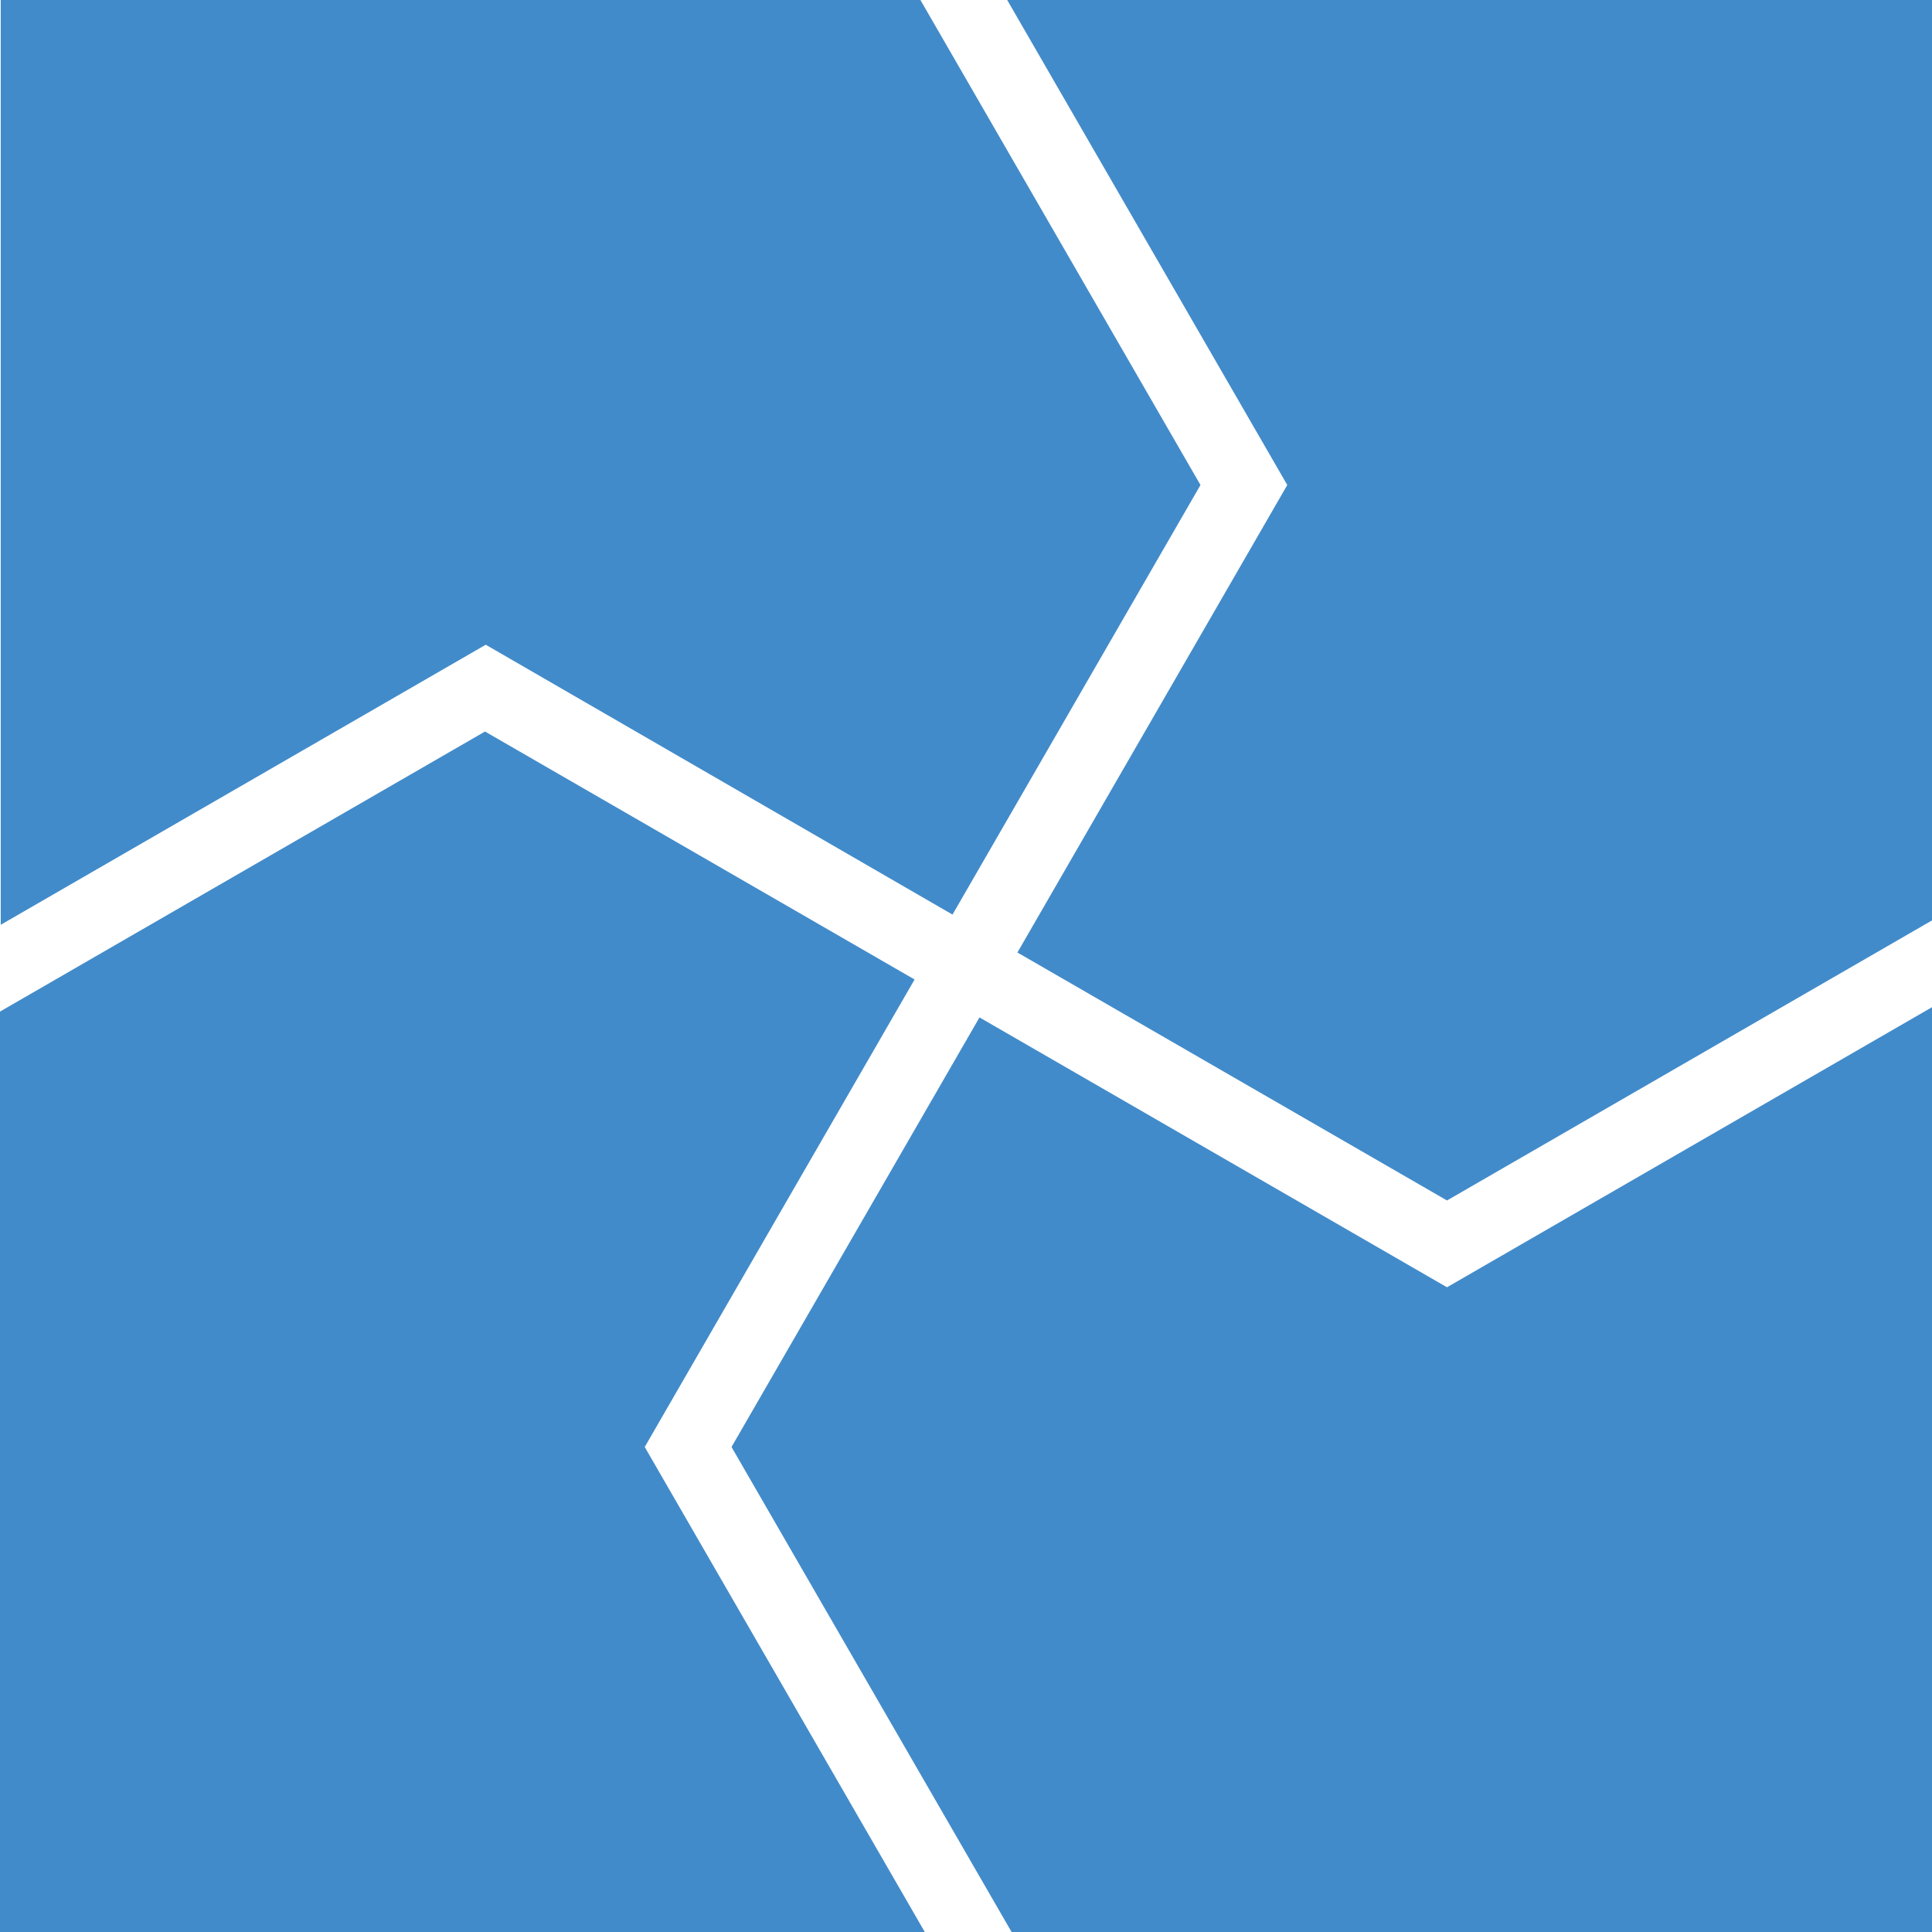 <?xml version="1.0" encoding="UTF-8"?>
<!DOCTYPE svg PUBLIC "-//W3C//DTD SVG 1.1//EN" "http://www.w3.org/Graphics/SVG/1.1/DTD/svg11.dtd">
<!-- Creator: CorelDRAW 2023 -->
<svg xmlns="http://www.w3.org/2000/svg" xml:space="preserve" width="0.305in" height="0.305in" version="1.1" style="shape-rendering:geometricPrecision; text-rendering:geometricPrecision; image-rendering:optimizeQuality; fill-rule:evenodd; clip-rule:evenodd"
viewBox="0 0 26.49 26.49"
 xmlns:xlink="http://www.w3.org/1999/xlink"
 xmlns:xodm="http://www.corel.com/coreldraw/odm/2003">
 <defs>
  <style type="text/css">
   <![CDATA[
    .fil0 {fill:#428BCA}
   ]]>
  </style>
 </defs>
 <g id="Layer_x0020_1">
  <path class="fil0" d="M-0 0l12.62 0 3.84 6.65 -3.4 5.89 -6.4 -3.7 -6.65 3.84 0 -12.69zm13.8 0l12.69 0 0 12.62 -6.65 3.84 -5.89 -3.4 3.7 -6.41 -3.84 -6.65zm12.69 13.8l0 12.69 -12.62 0 -3.84 -6.65 3.4 -5.89 6.41 3.7 6.65 -3.84zm-13.8 12.69l-12.69 0 0 -12.62 6.65 -3.84 5.89 3.4 -3.7 6.41 3.84 6.65z"/>
 </g>
</svg>
